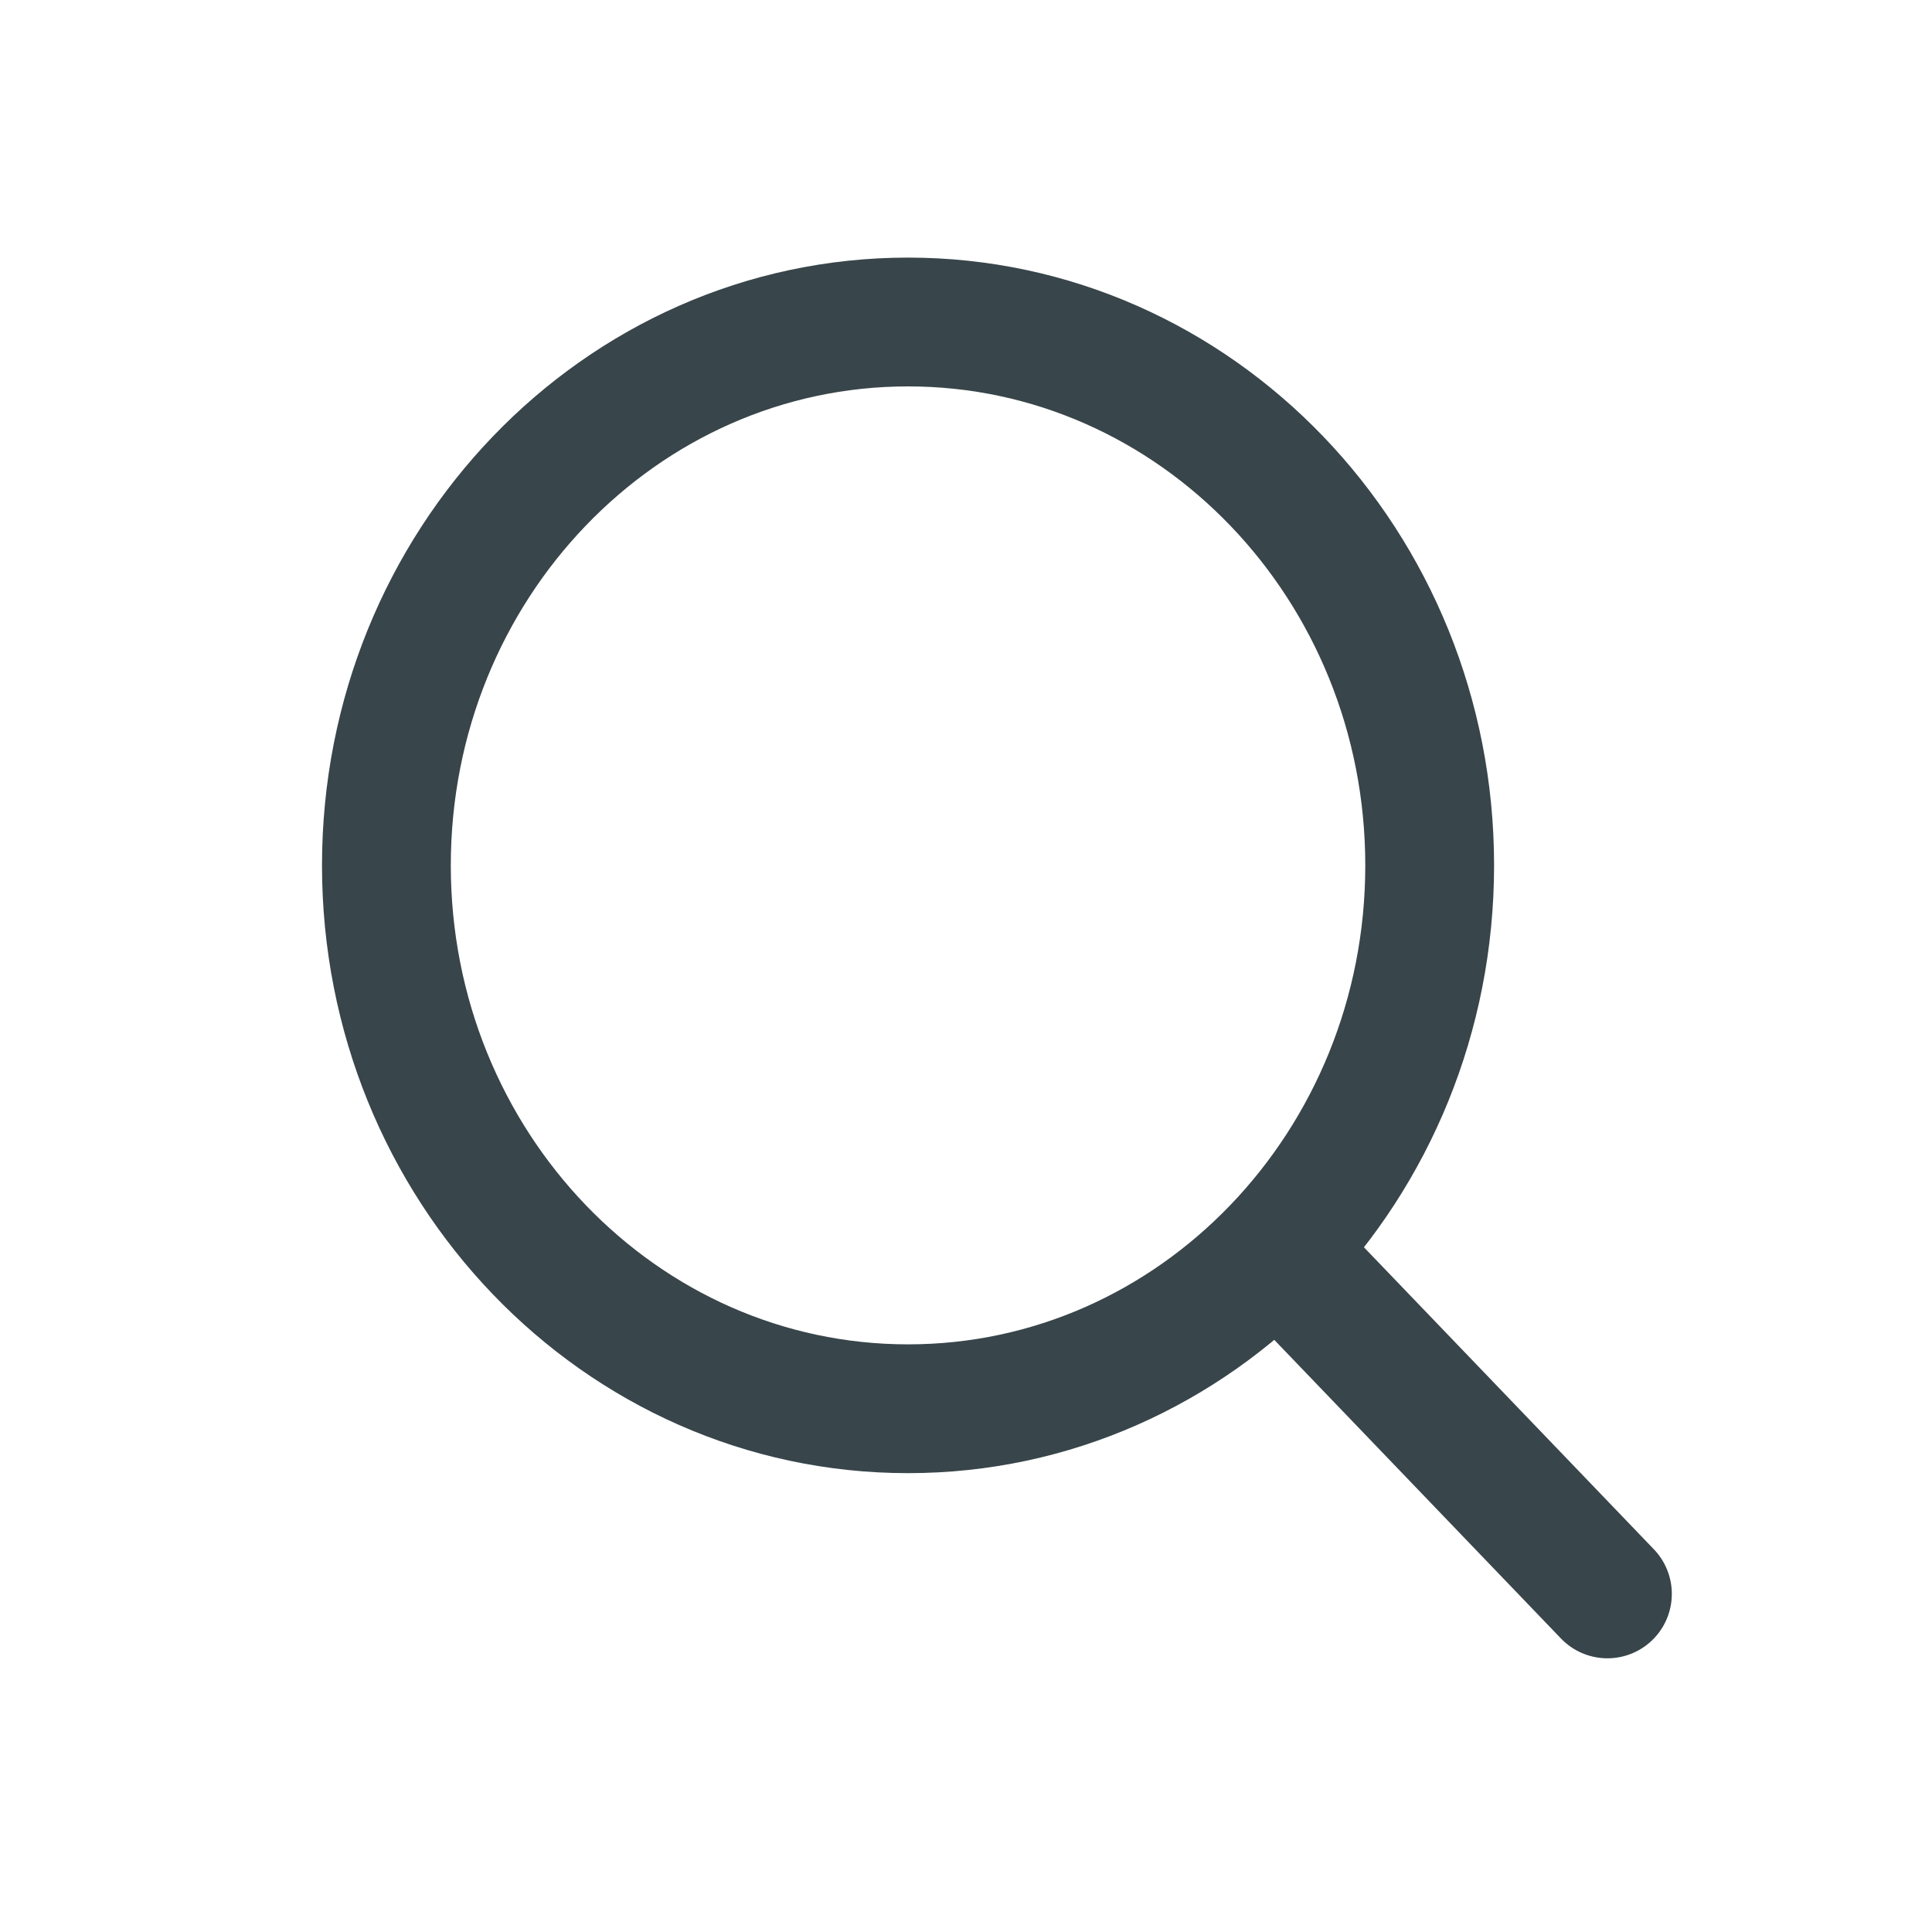 <svg width="30" height="30" viewBox="0 0 30 30" fill="none" xmlns="http://www.w3.org/2000/svg">
<g clip-path="url(#clip0_11_3052)">
<path d="M14.1 21.875C18.573 21.875 22.2 18.097 22.2 13.438C22.2 8.778 18.573 5 14.1 5C9.627 5 6 8.778 6 13.438C6 18.097 9.627 21.875 14.1 21.875Z" stroke="#38454A" stroke-width="2" stroke-linecap="round" stroke-linejoin="round"/>
<path d="M20.04 19.625L24.96 24.75" stroke="#38454A" stroke-width="2" stroke-linecap="round" stroke-linejoin="round"/>
</g>
<defs>
<clipPath id="clip0_11_3052">
<rect width="30" height="30" fill="white"/>
</clipPath>
</defs>
</svg>
